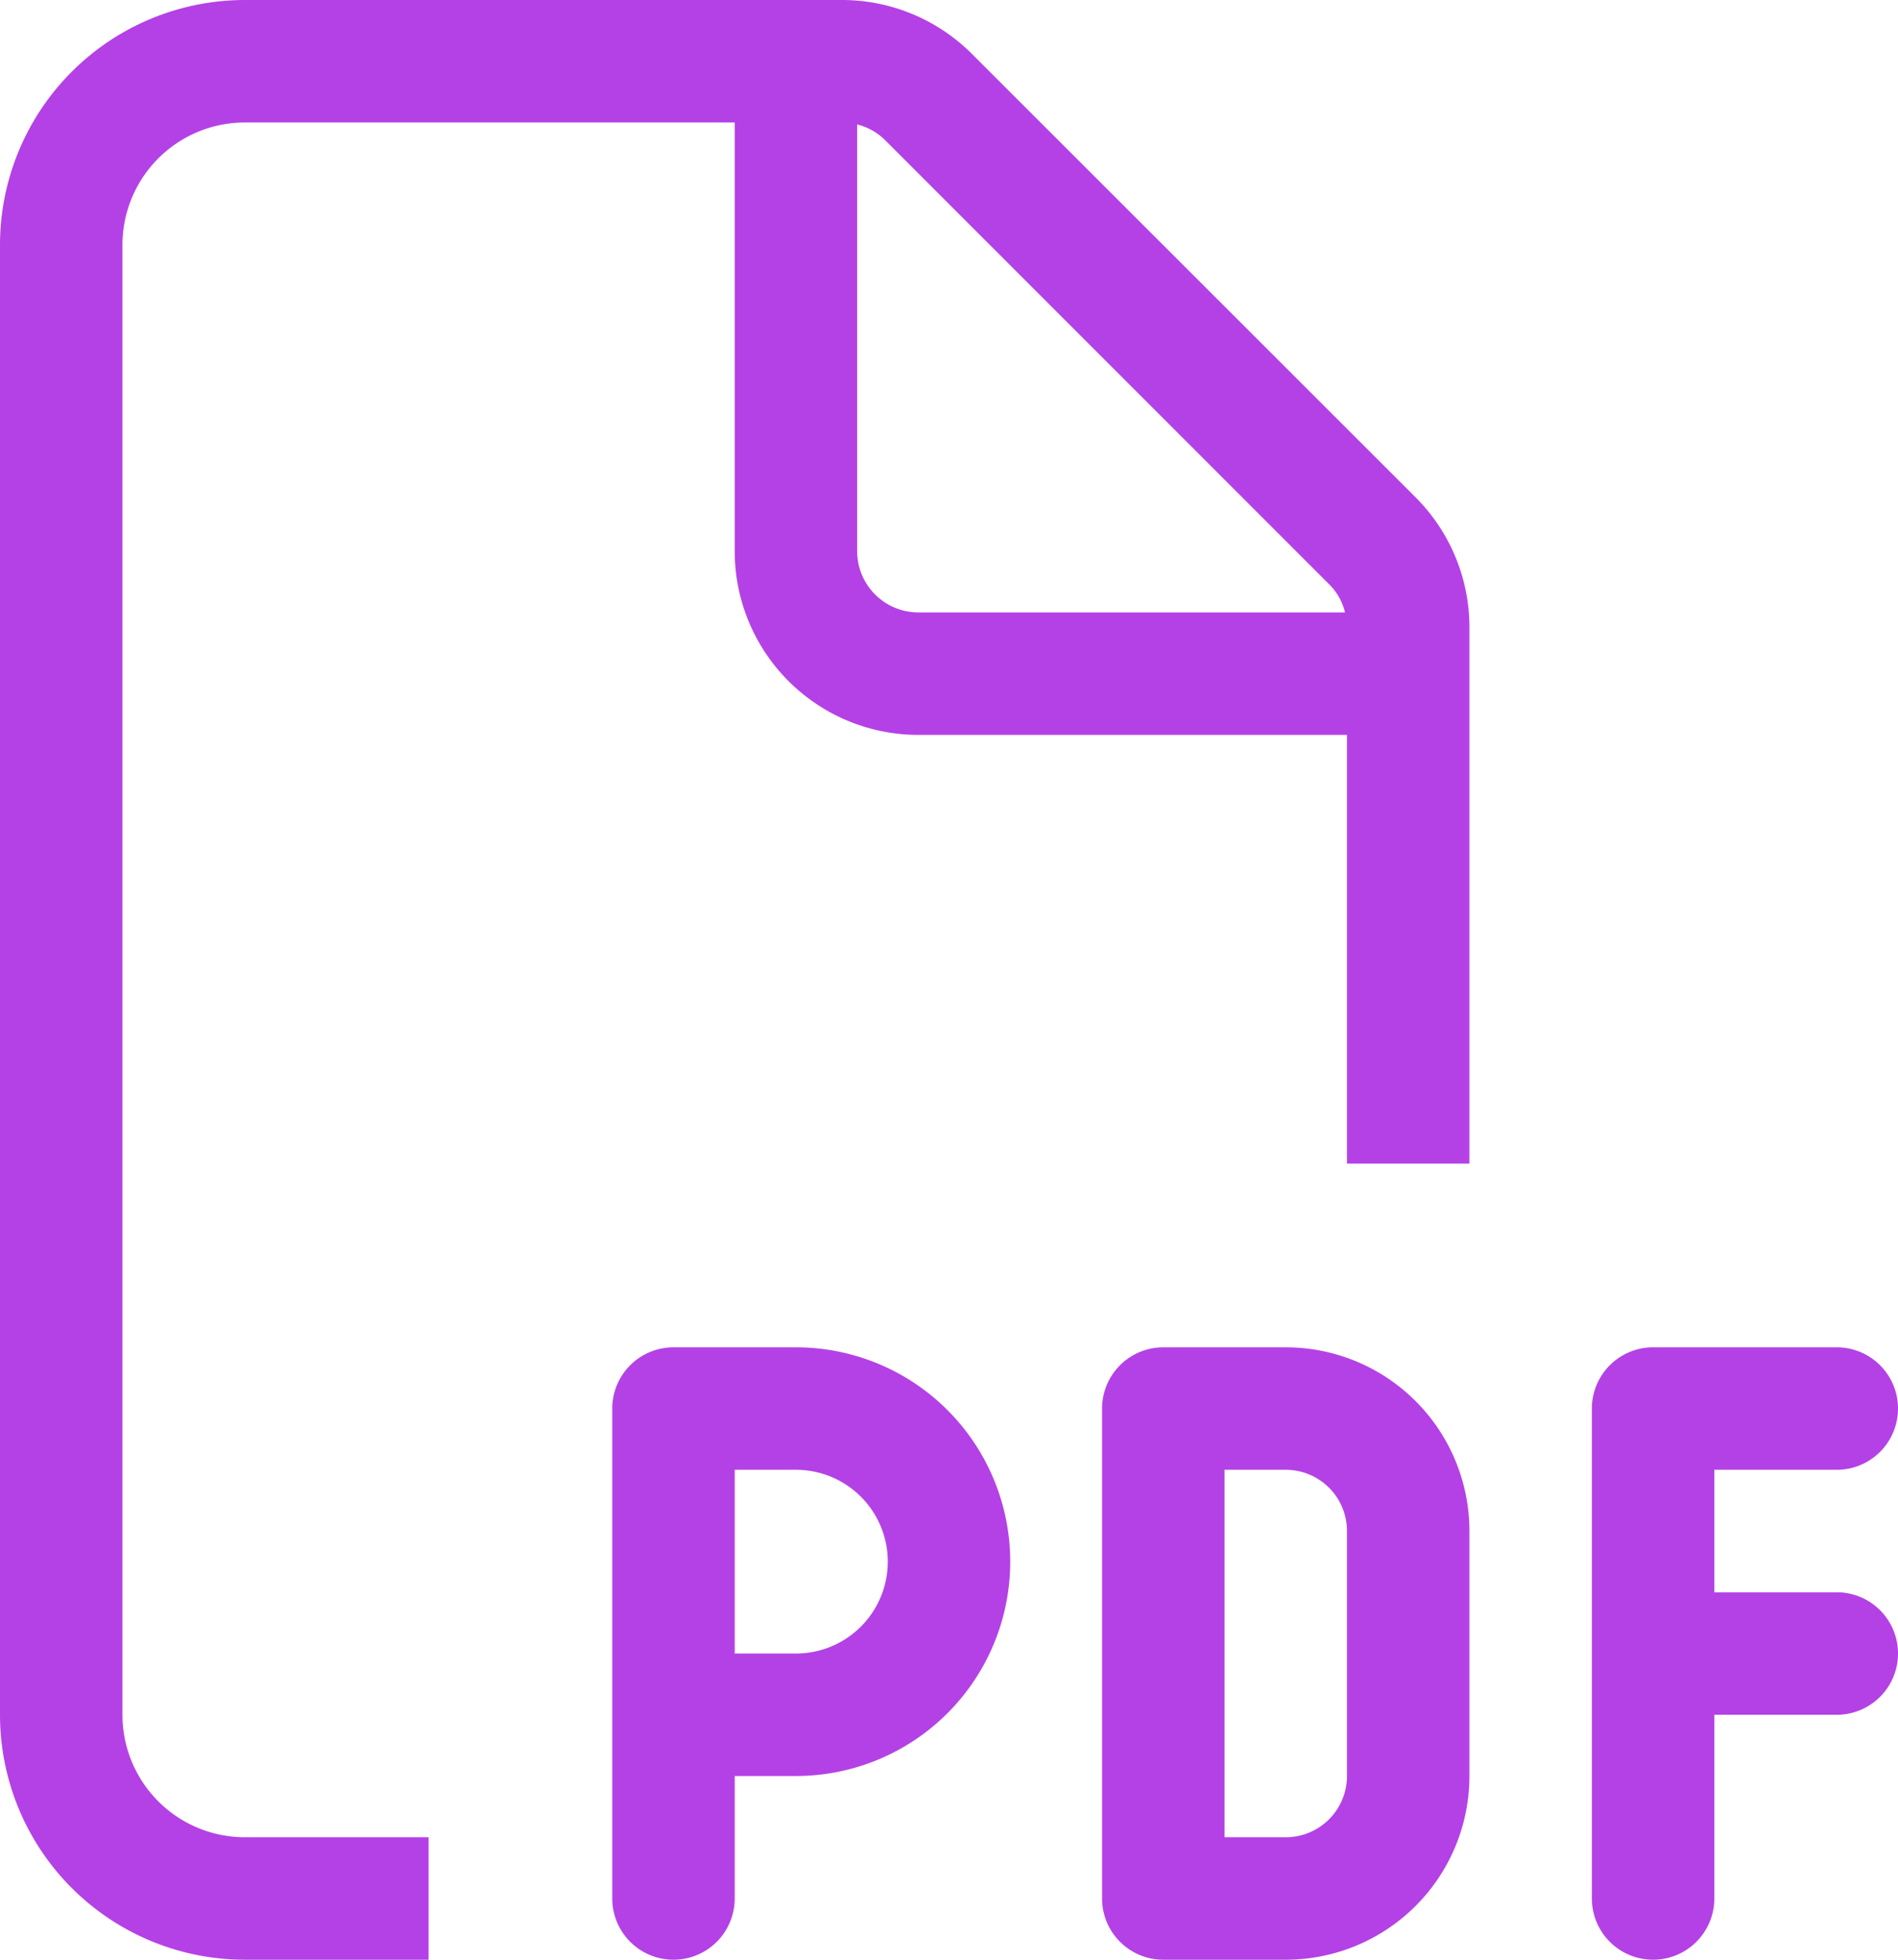<svg xmlns="http://www.w3.org/2000/svg" width="15.5" height="16"><path id="nc_icon_pdf" d="M2,15H3.5v1H2a2,2,0,0,1-2-2V2A2,2,0,0,1,2,0H6.878A1.5,1.5,0,0,1,7.938.441l3.622,3.619A1.5,1.5,0,0,1,12,5.119V9.5H11V6H7.5A1.5,1.5,0,0,1,6,4.5V1H2A1,1,0,0,0,1,2V14A1,1,0,0,0,2,15ZM10.984,5a.477.477,0,0,0-.131-.231L7.231,1.147A.492.492,0,0,0,7,1.016V4.5a.5.5,0,0,0,.5.5ZM5.5,11h1a1.75,1.75,0,0,1,0,3.5H6v1a.5.5,0,0,1-1,0v-4A.5.5,0,0,1,5.5,11Zm1,2.5a.75.75,0,0,0,0-1.5H6v1.5Zm3-2.5h1A1.5,1.5,0,0,1,12,12.5v2A1.5,1.5,0,0,1,10.5,16h-1a.5.5,0,0,1-.5-.5v-4A.5.5,0,0,1,9.5,11Zm1,4a.5.5,0,0,0,.5-.5v-2a.5.5,0,0,0-.5-.5H10v3ZM13,11.5a.5.5,0,0,1,.5-.5H15a.5.5,0,0,1,0,1H14v1h1a.5.5,0,0,1,0,1H14v1.5a.5.5,0,0,1-1,0v-4Z" fill="#b441e6"/></svg>